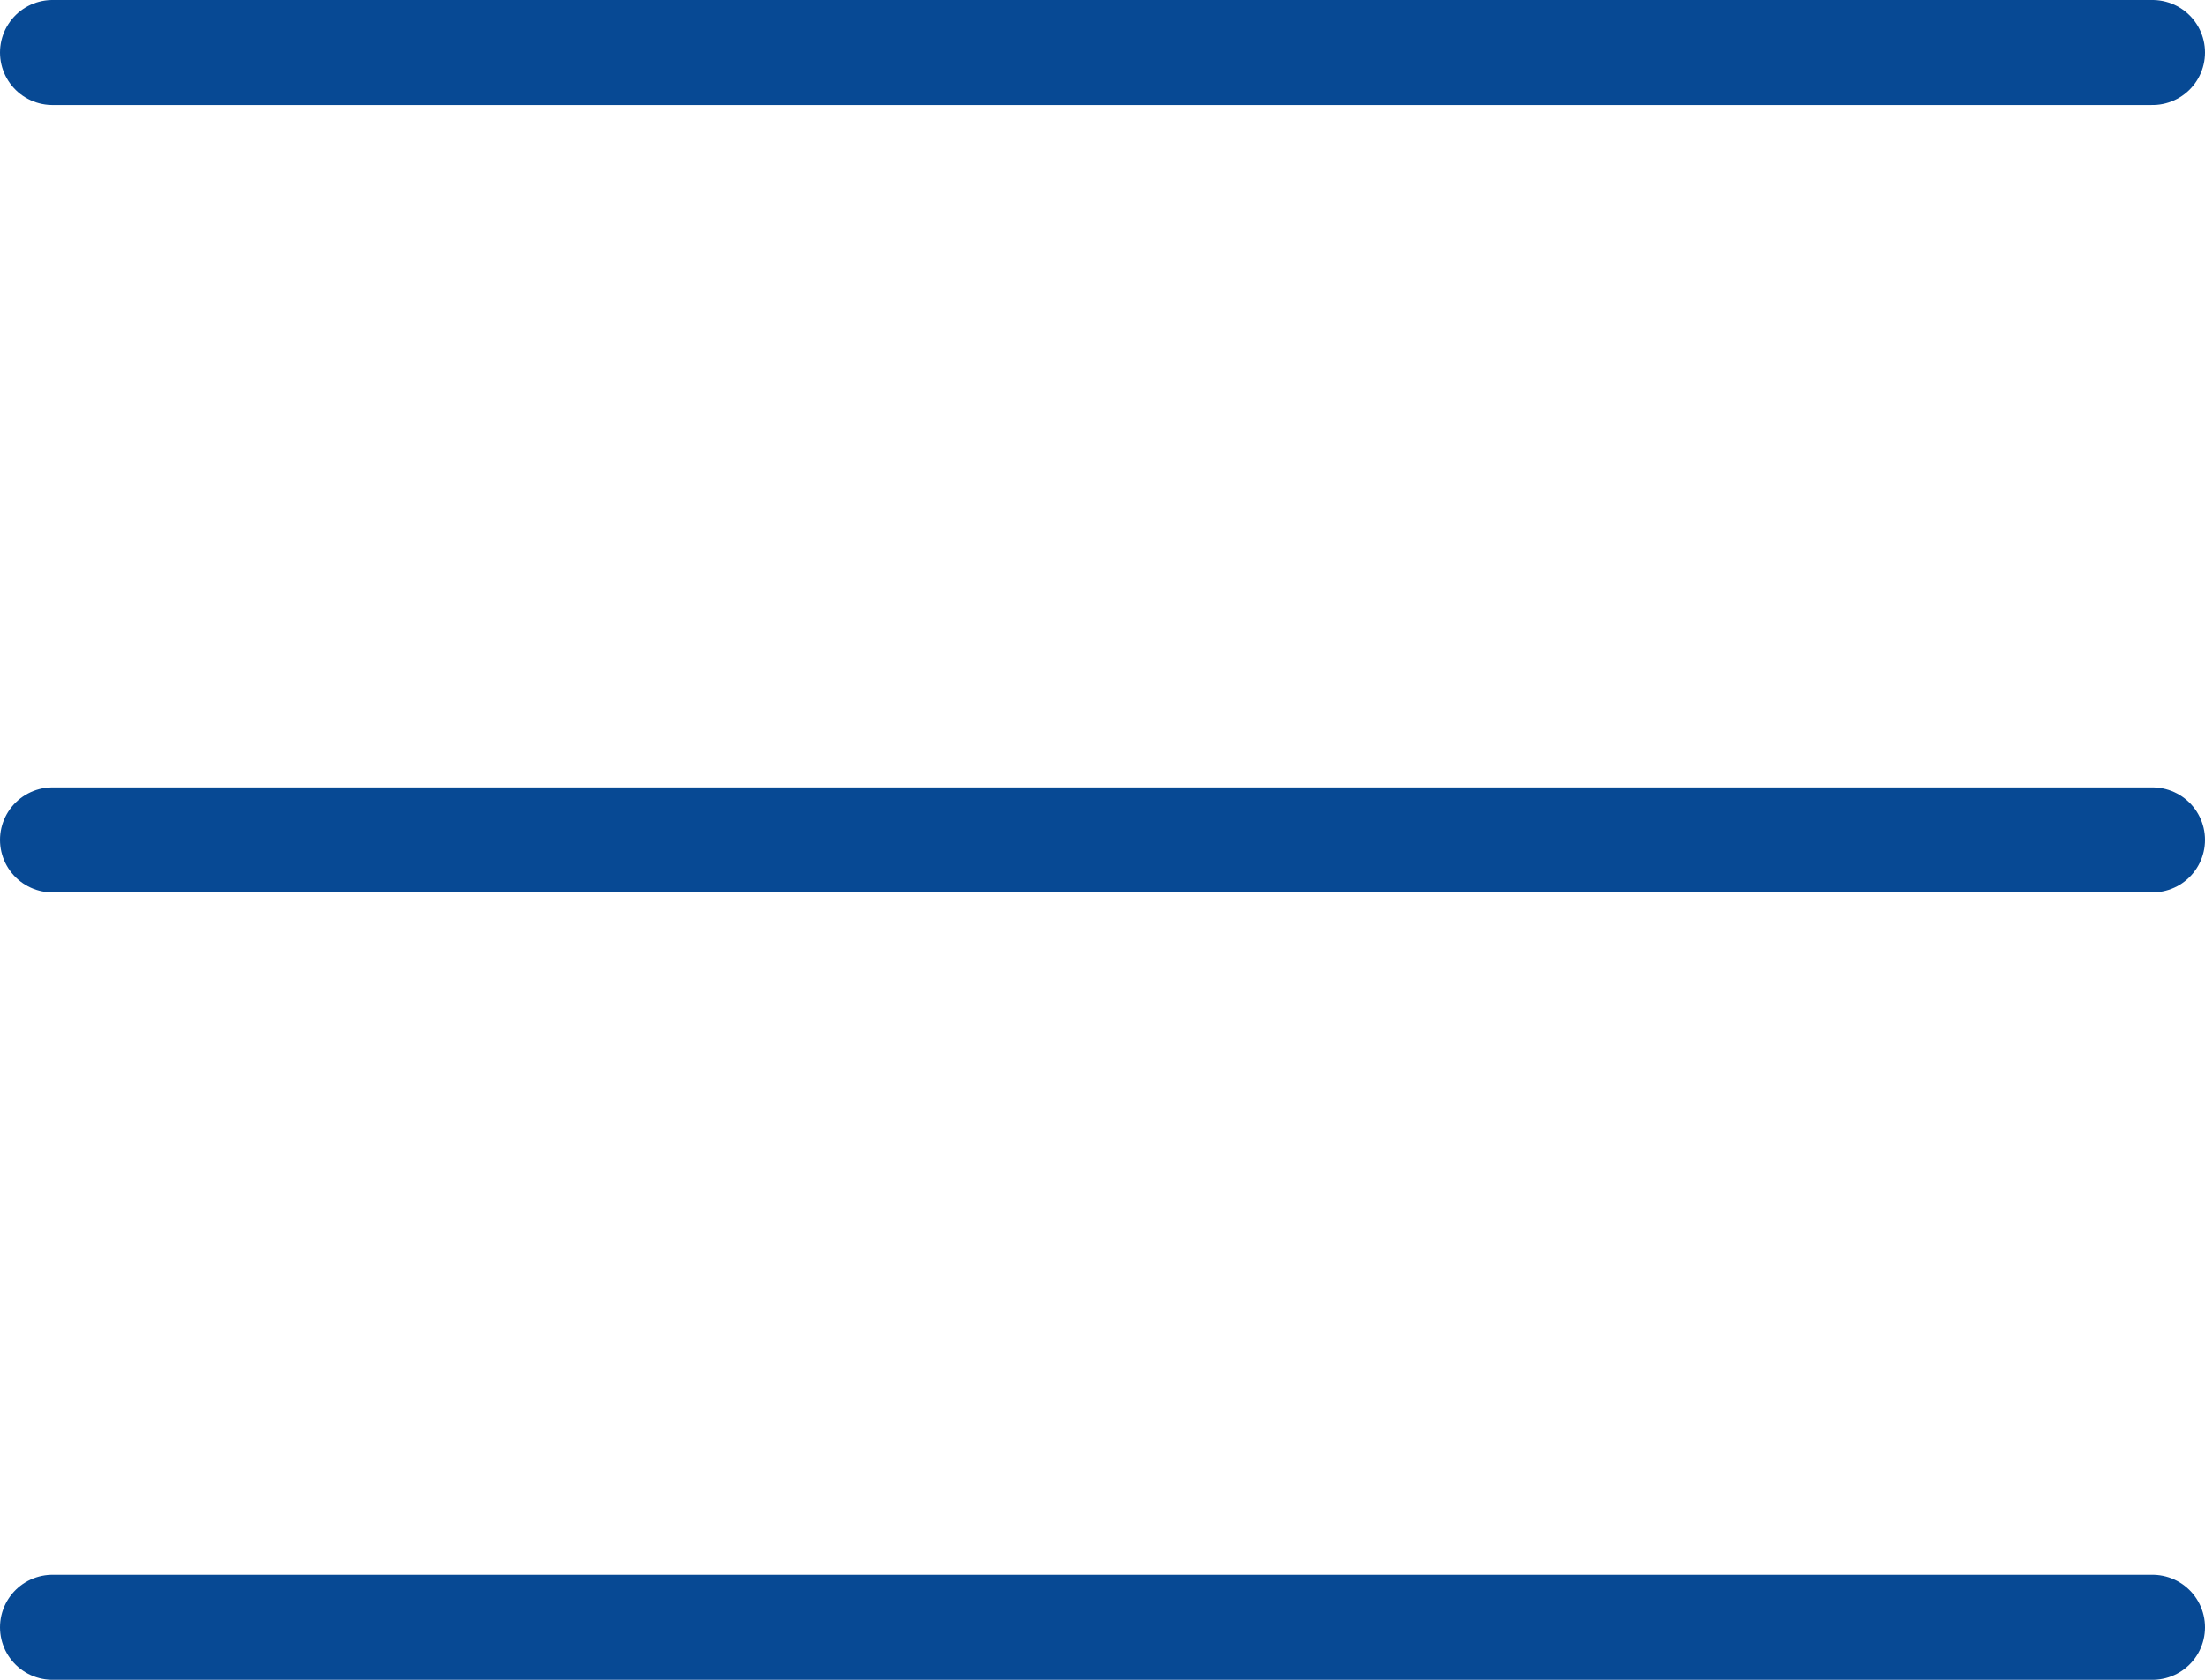 <svg xmlns="http://www.w3.org/2000/svg" width="42" height="32" viewBox="0 0 42 32">
  <g id="Group_41" data-name="Group 41" transform="translate(-329 -29)">
    <path id="Path_30" data-name="Path 30" d="M1853.26-2123.641h40" transform="translate(-1523.26 2153.641)" fill="none" stroke="#074994" stroke-linecap="round" stroke-width="2"/>
    <path id="Path_31" data-name="Path 31" d="M1853.26-2123.641h40" transform="translate(-1523.26 2168.641)" fill="none" stroke="#074994" stroke-linecap="round" stroke-width="2"/>
    <path id="Path_32" data-name="Path 32" d="M1853.26-2123.641h40" transform="translate(-1523.26 2183.641)" fill="none" stroke="#074994" stroke-linecap="round" stroke-width="2"/>
  </g>
</svg>
